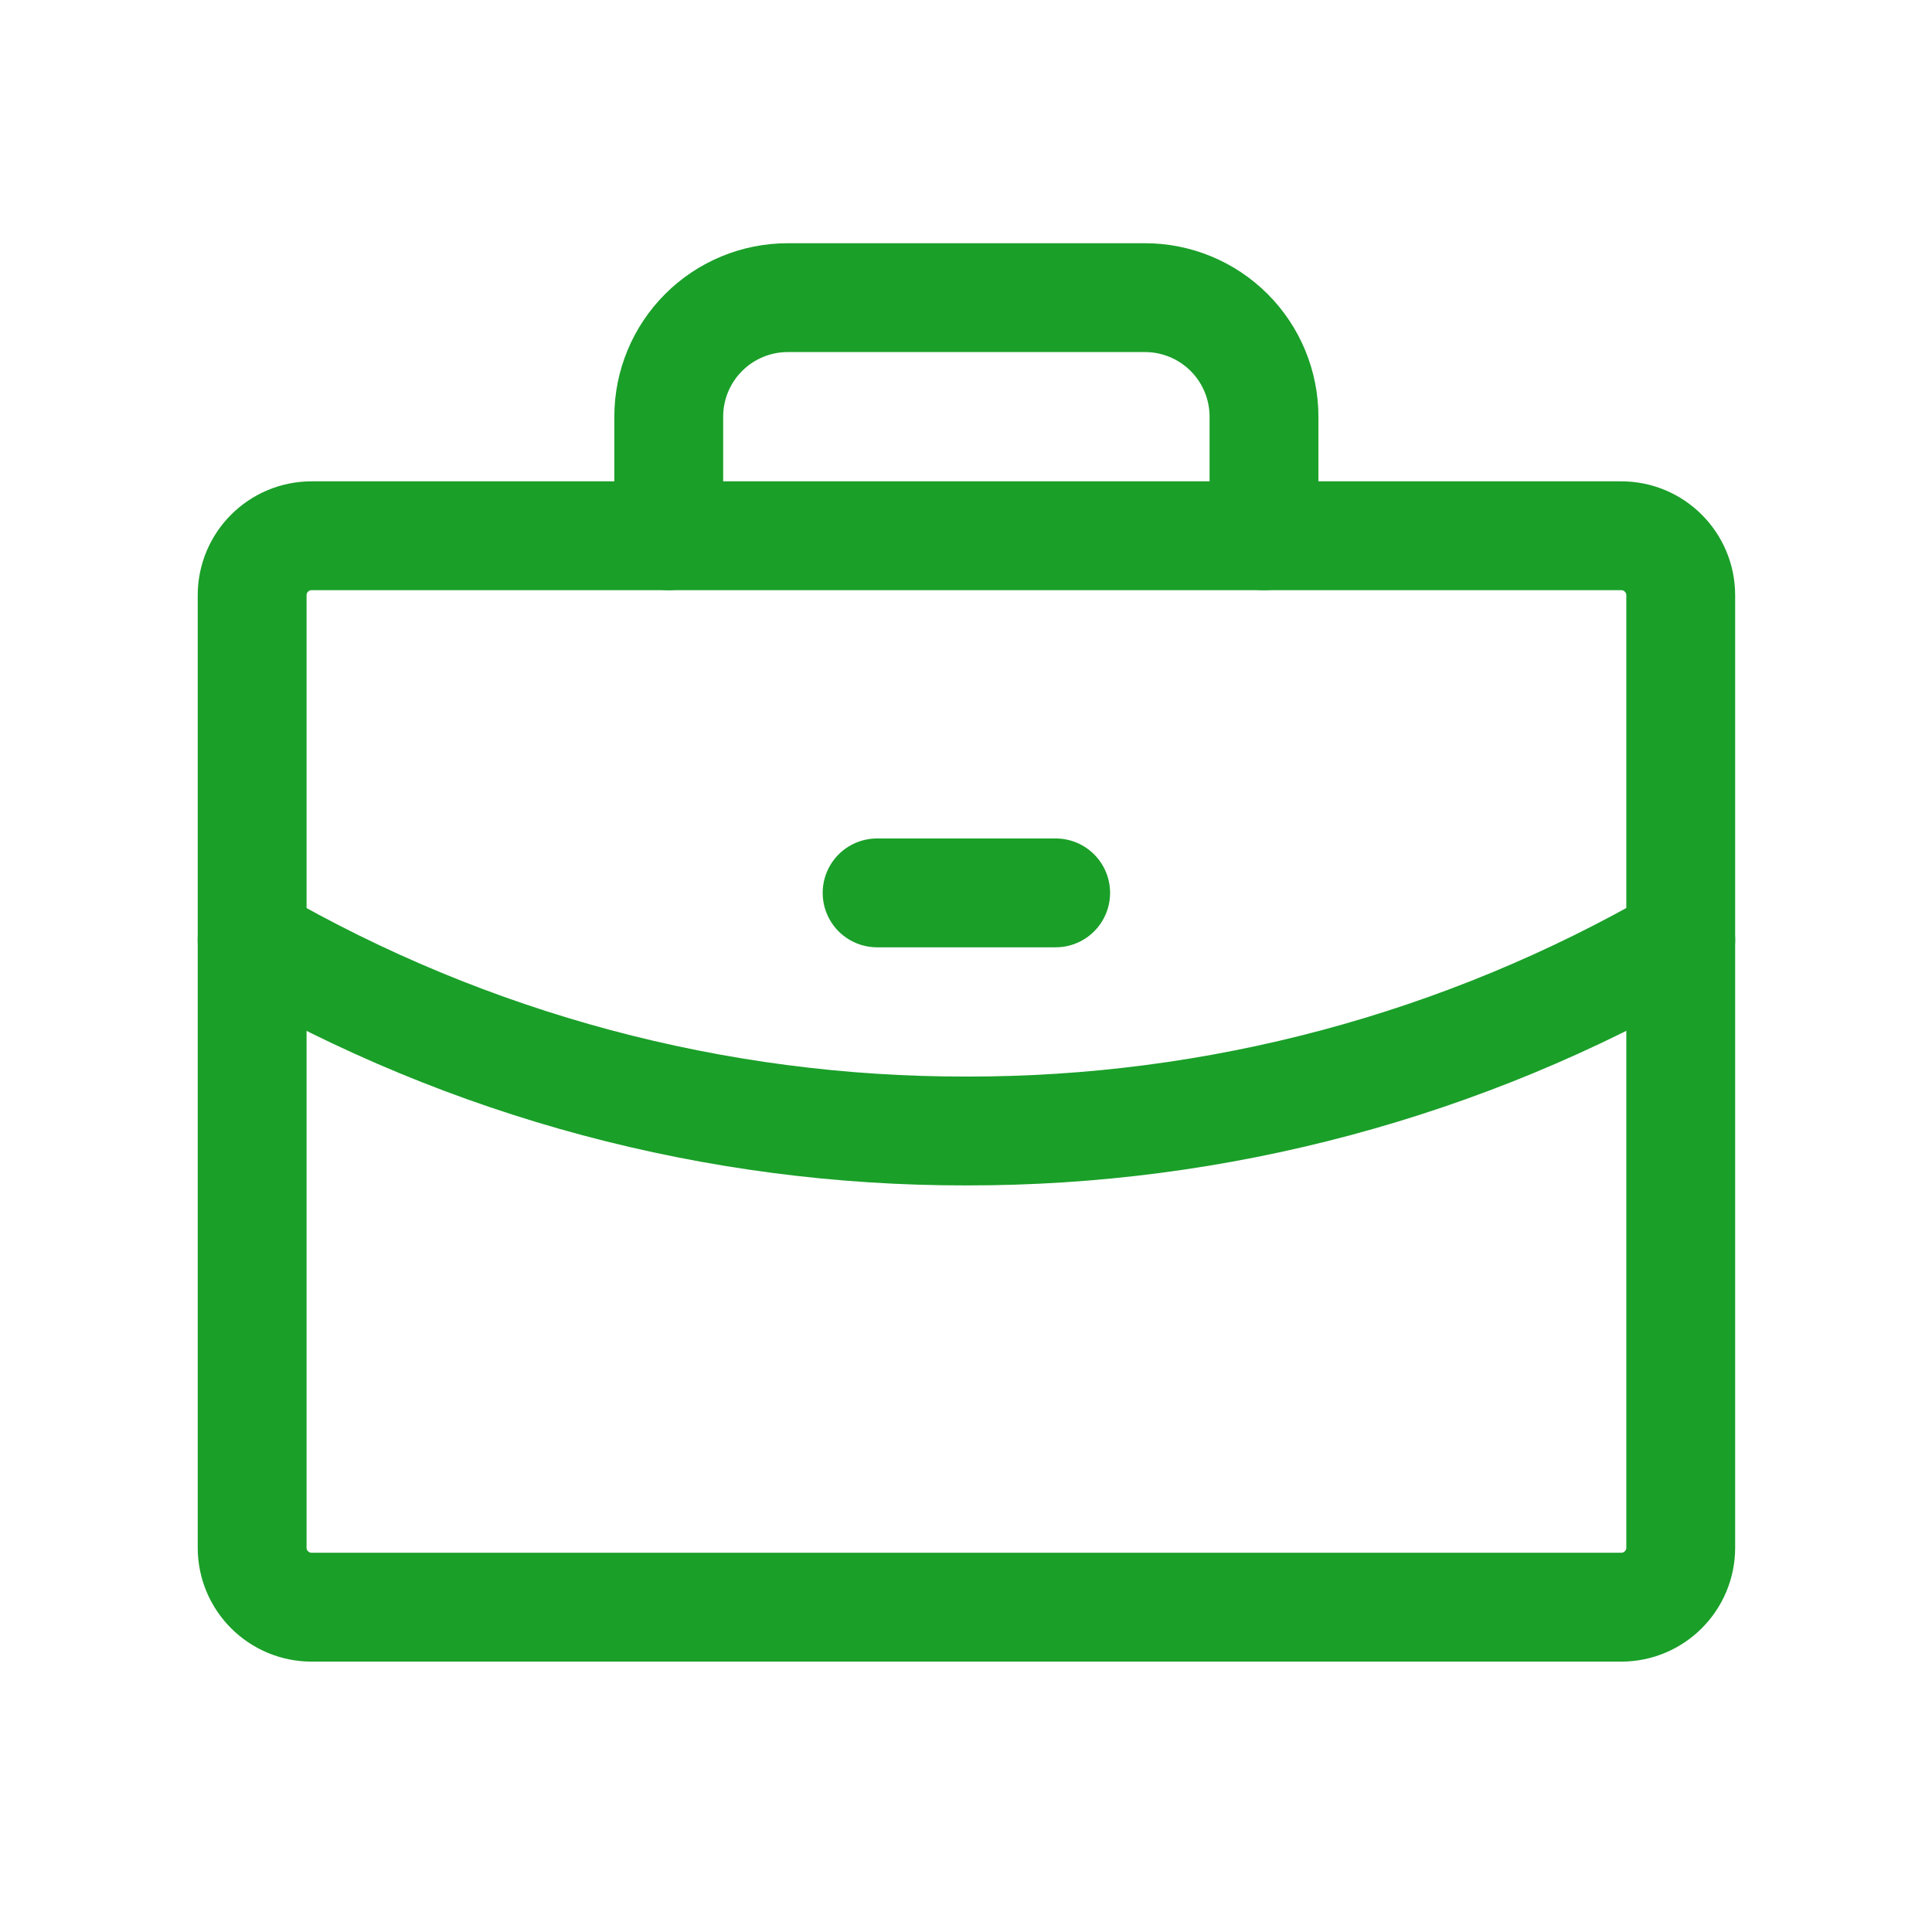 <svg width="71" height="70" viewBox="0 0 71 70" fill="none" xmlns="http://www.w3.org/2000/svg">
<path d="M59.579 19.688H11.454C10.245 19.688 9.266 20.667 9.266 21.875V56.875C9.266 58.083 10.245 59.062 11.454 59.062H59.579C60.787 59.062 61.766 58.083 61.766 56.875V21.875C61.766 20.667 60.787 19.688 59.579 19.688Z" stroke="#1A9F29" stroke-width="4" stroke-linecap="round" stroke-linejoin="round"/>
<path d="M46.451 19.688V15.312C46.451 14.152 45.99 13.039 45.17 12.219C44.349 11.398 43.237 10.938 42.076 10.938H28.951C27.791 10.938 26.678 11.398 25.858 12.219C25.037 13.039 24.576 14.152 24.576 15.312V19.688" stroke="#1A9F29" stroke-width="4" stroke-linecap="round" stroke-linejoin="round"/>
<path d="M61.766 34.538C53.788 39.153 44.731 41.577 35.514 41.562C26.298 41.577 17.243 39.154 9.265 34.54" stroke="#1A9F29" stroke-width="4" stroke-linecap="round" stroke-linejoin="round"/>
<path d="M32.233 32.812H38.795" stroke="#1A9F29" stroke-width="4" stroke-linecap="round" stroke-linejoin="round"/>
</svg>

